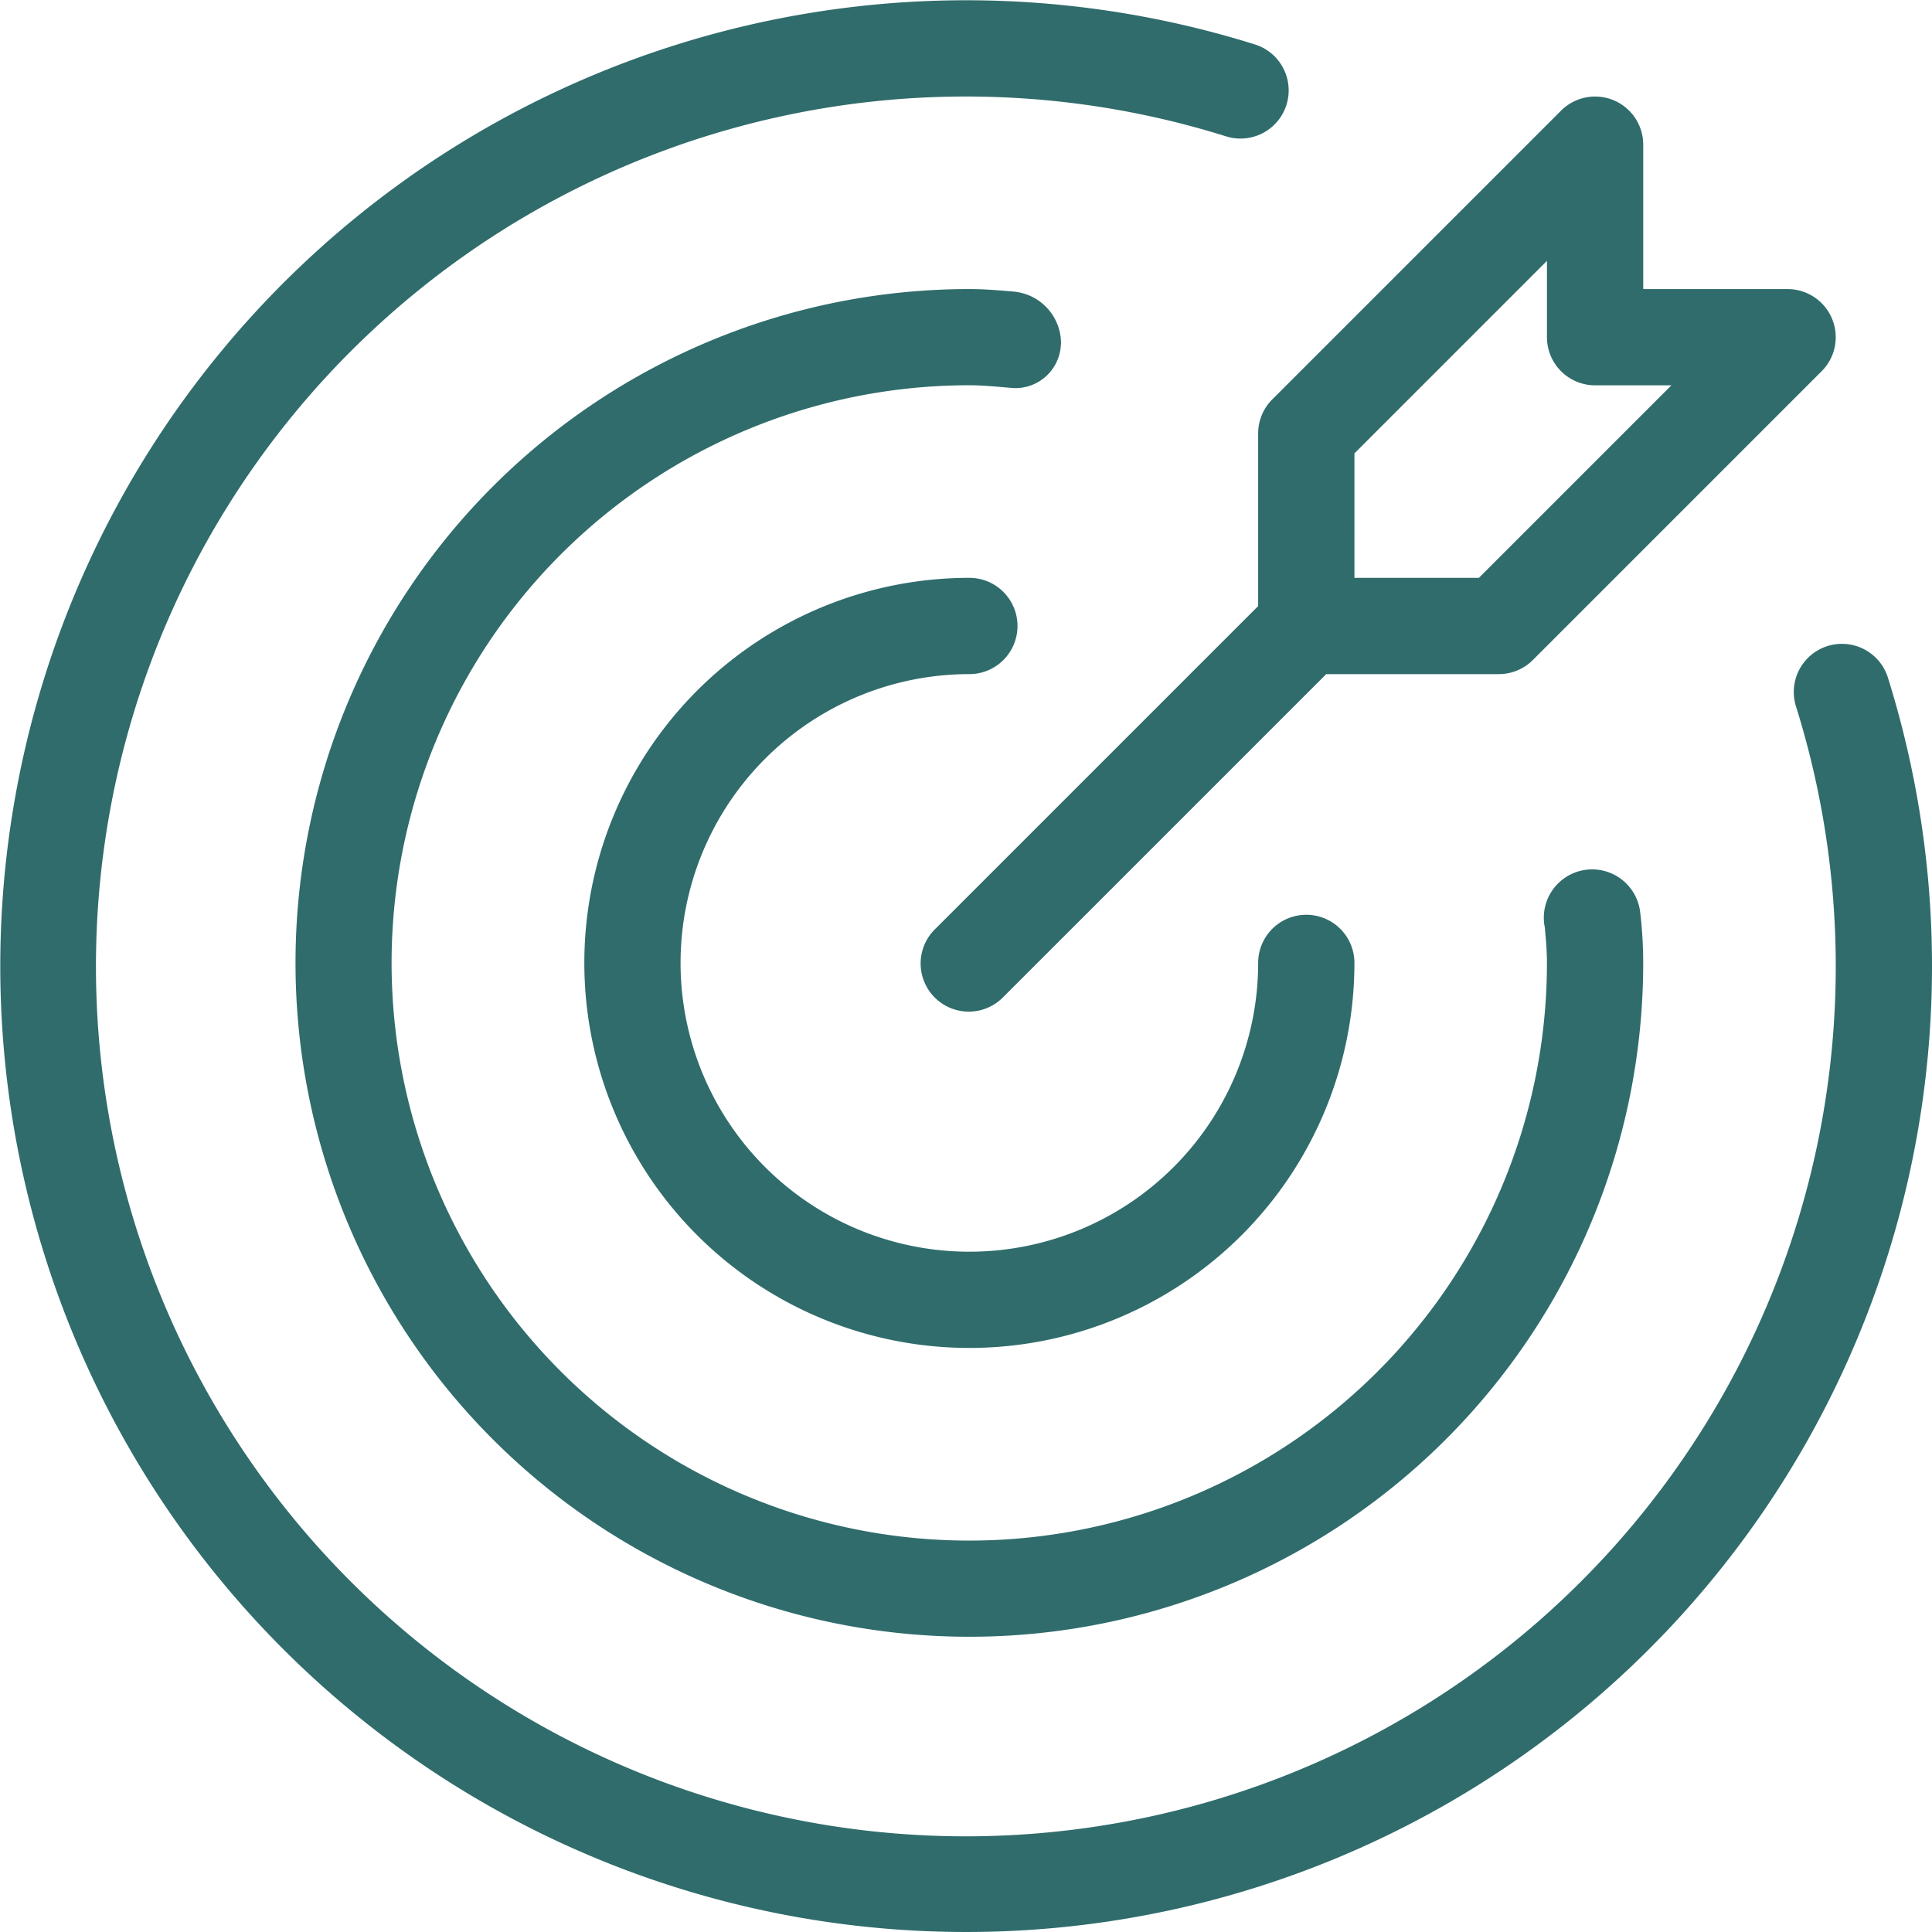 <?xml version="1.0" encoding="UTF-8"?>
<svg xmlns="http://www.w3.org/2000/svg" width="100" height="100.013" viewBox="0 0 100 100.013">
  <g id="mission" transform="translate(0 -0.001)">
    <path id="Path_850" data-name="Path 850" d="M174.758,158.1a2.491,2.491,0,1,0,0-4.983,19.93,19.93,0,1,0,19.931,19.931,2.491,2.491,0,0,0-4.983,0A14.948,14.948,0,1,1,174.758,158.1Zm0,0" transform="translate(-124.584 -123.207)" fill="#306c6c"></path>
    <path id="Path_851" data-name="Path 851" d="M97.708,35.043a2.493,2.493,0,0,0-4.758,1.489A45.026,45.026,0,1,1,63.482,7.065a2.493,2.493,0,0,0,1.49-4.758A49.993,49.993,0,1,0,97.708,35.043Zm0,0" transform="translate(0 0)" fill="#306c6c"></path>
    <path id="Path_852" data-name="Path 852" d="M117.927,79.431a2.693,2.693,0,0,0-2.491-2.71c-.744-.063-1.489-.127-2.253-.127a34.878,34.878,0,1,0,34.878,34.879,21.956,21.956,0,0,0-.166-2.7,2.5,2.5,0,0,0-4.952.721c.008.052.017.1.027.155.054.6.108,1.2.108,1.818a29.9,29.9,0,1,1-29.9-29.894h0c.618,0,1.217.053,1.819.107l.467.039a2.358,2.358,0,0,0,2.457-2.256c0-.012,0-.024,0-.035Zm0,0" transform="translate(-63.009 -61.631)" fill="#306c6c"></path>
    <path id="Path_853" data-name="Path 853" d="M261.416,43.02v8.934L244.707,68.663a2.491,2.491,0,1,0,3.462,3.584l.061-.061,16.709-16.709h8.934a2.491,2.491,0,0,0,1.762-.73L290.582,39.8a2.491,2.491,0,0,0-1.761-4.252h-7.474V28.072a2.491,2.491,0,0,0-4.252-1.761L262.146,41.259a2.488,2.488,0,0,0-.73,1.761Zm4.983,1.032,9.965-9.965v3.951a2.492,2.492,0,0,0,2.491,2.491h3.951l-9.965,9.965H266.4Zm0,0" transform="translate(-196.294 -20.584)" fill="#306c6c"></path>
  </g>
</svg>
